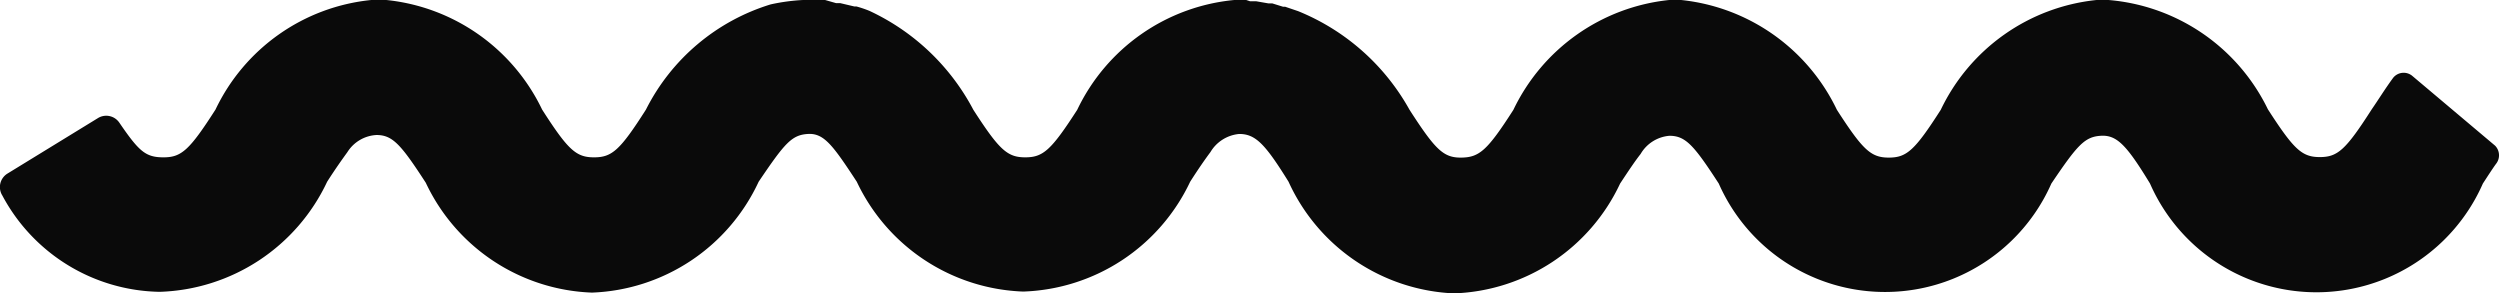 <svg xmlns="http://www.w3.org/2000/svg" viewBox="0 0 96.29 11.3"><defs><style>.cls-1{fill:#0a0a0a;}</style></defs><g id="Ebene_2" data-name="Ebene 2"><g id="Ebene_1-2" data-name="Ebene 1"><path class="cls-1" d="M96.1,5.61h0L92.92,2.93a.52.52,0,0,0-.74.06h0l0,0c-.31.42-.58.86-.83,1.22-1,1.56-1.31,1.84-2,1.84s-1-.29-2-1.84A7.51,7.51,0,0,0,81.21,0h-.46a7.5,7.5,0,0,0-6,4.23c-1,1.56-1.31,1.84-2,1.84s-1-.29-2-1.84a7.51,7.51,0,0,0-6-4.23h-.46a7.51,7.51,0,0,0-6,4.23c-1,1.56-1.31,1.83-2,1.84s-1-.29-2-1.84A8.61,8.61,0,0,0,50,.43L49.5.26l-.08,0L49,.13l-.15,0L48.39.05l-.24,0L48,0h-.46a7.48,7.48,0,0,0-6.05,4.23c-1,1.55-1.31,1.83-2,1.83s-1-.28-2-1.83a8.65,8.65,0,0,0-4-3.81,4.2,4.2,0,0,0-.5-.17l-.08,0L32.36.12l-.16,0L31.78,0l-.23,0h-.62a7.52,7.52,0,0,0-1.25.17,8,8,0,0,0-4.8,4.05c-1,1.57-1.31,1.84-2,1.84s-1-.28-2-1.84a7.5,7.5,0,0,0-6-4.22H14.3a7.47,7.47,0,0,0-6,4.22c-1,1.56-1.31,1.84-2,1.84s-.94-.22-1.7-1.33a.61.61,0,0,0-.83-.18L.28,6.69a.61.61,0,0,0-.19.84h0v0a7,7,0,0,0,6.06,3.71h0A7.38,7.38,0,0,0,12.6,7c.32-.5.57-.85.78-1.14A1.41,1.41,0,0,1,14.5,5.2c.62,0,.94.36,1.9,1.84a7.37,7.37,0,0,0,6.4,4.23A7.38,7.38,0,0,0,29.22,7c1-1.48,1.27-1.8,1.89-1.84S32.07,5.58,33,7a7.38,7.38,0,0,0,6.41,4.23h0A7.38,7.38,0,0,0,45.84,7c.32-.5.57-.86.78-1.14a1.44,1.44,0,0,1,1.11-.7v0c.63,0,1,.39,1.9,1.84A7.35,7.35,0,0,0,56,11.3h0a7.35,7.35,0,0,0,6.4-4.23c.33-.5.57-.86.79-1.14a1.42,1.42,0,0,1,1.11-.7c.62,0,.94.36,1.9,1.84a7,7,0,0,0,12.81,0c1-1.48,1.28-1.8,1.9-1.84s1,.36,1.9,1.84a7,7,0,0,0,12.82,0c.19-.29.35-.54.5-.75A.53.53,0,0,0,96.1,5.61Z"/></g></g></svg>